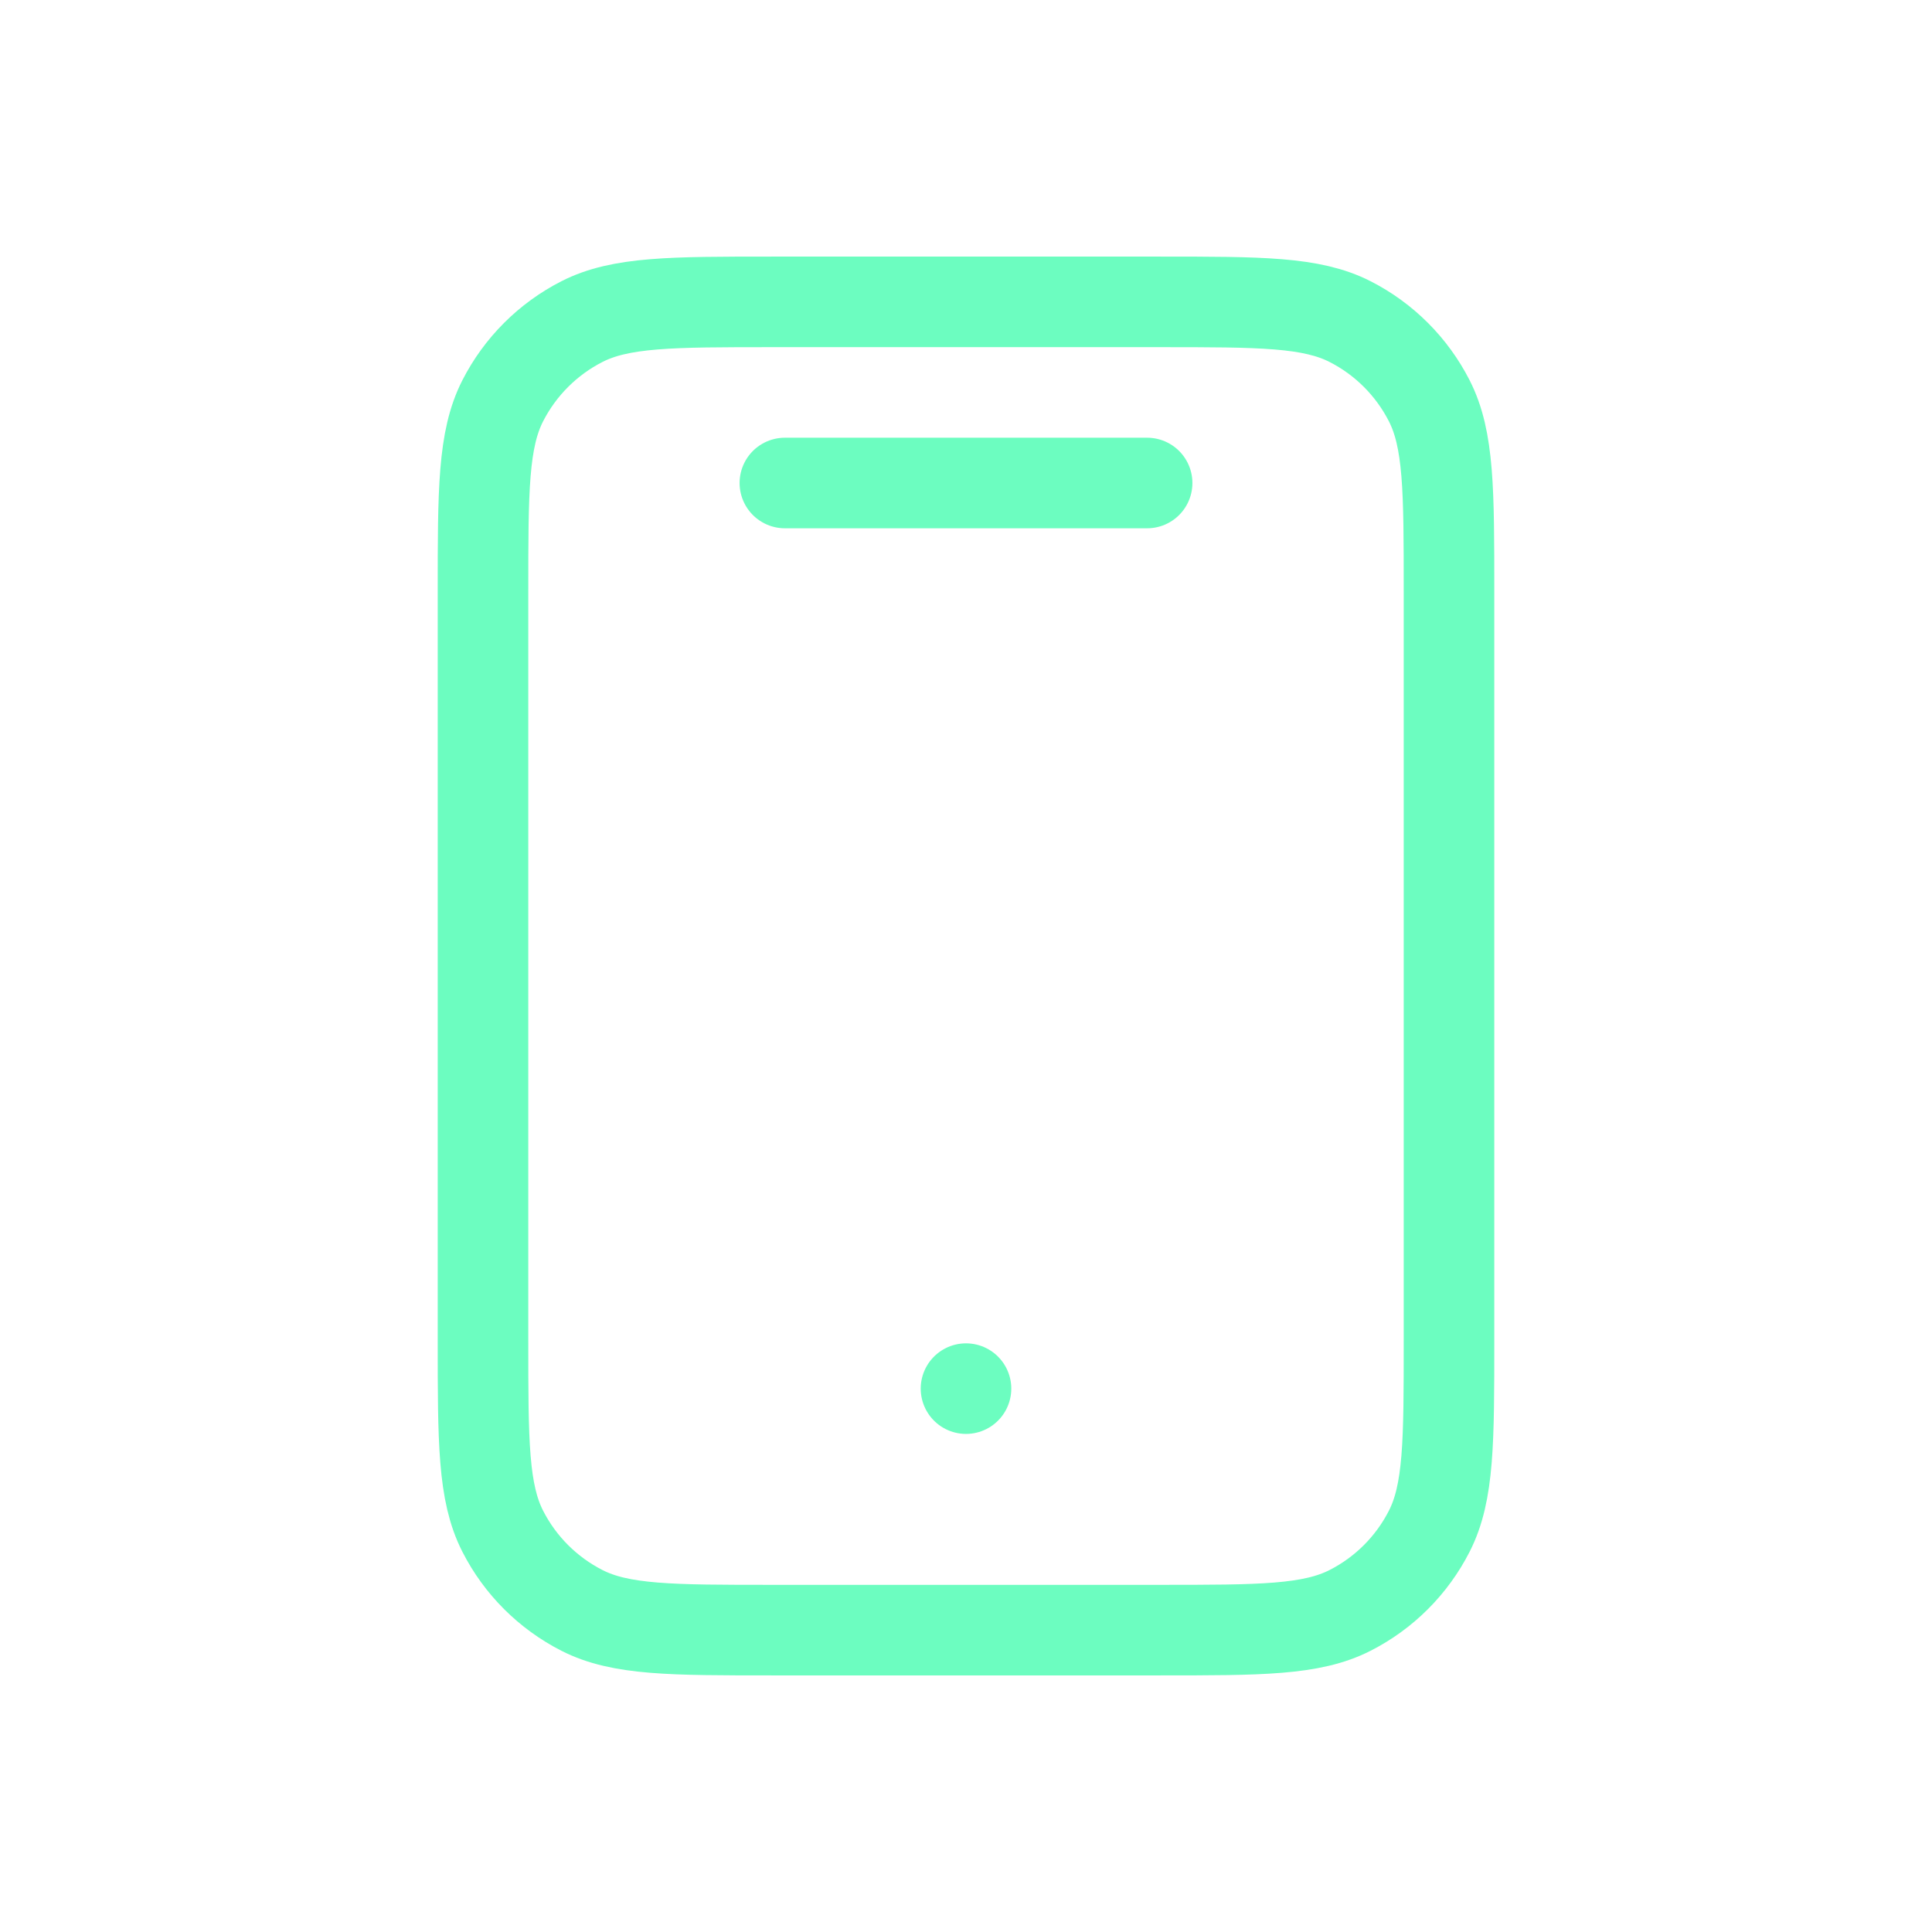 <svg width="32" height="32" viewBox="0 0 32 32" fill="none" xmlns="http://www.w3.org/2000/svg">
<path d="M8 9.8V22.2C8 23.88 8 24.72 8.327 25.362C8.615 25.927 9.074 26.385 9.638 26.673C10.28 27 11.12 27 12.8 27H19.2C20.88 27 21.72 27 22.362 26.673C22.927 26.385 23.385 25.927 23.673 25.362C24 24.72 24 23.88 24 22.2V9.8C24 8.12 24 7.28 23.673 6.638C23.385 6.074 22.927 5.615 22.362 5.327C21.72 5 20.88 5 19.2 5H12.8C11.12 5 10.28 5 9.638 5.327C9.074 5.615 8.615 6.074 8.327 6.638C8 7.28 8 8.12 8 9.8Z" stroke="#6CFDC0" stroke-width="1.5" stroke-linecap="round" stroke-linejoin="round"/>
<path d="M13 8H19" stroke="#6CFDC0" stroke-width="1.5" stroke-linecap="round"/>
<path d="M16 23H16" stroke="#6CFDC0" stroke-width="1.5" stroke-linecap="round"/>
</svg>
